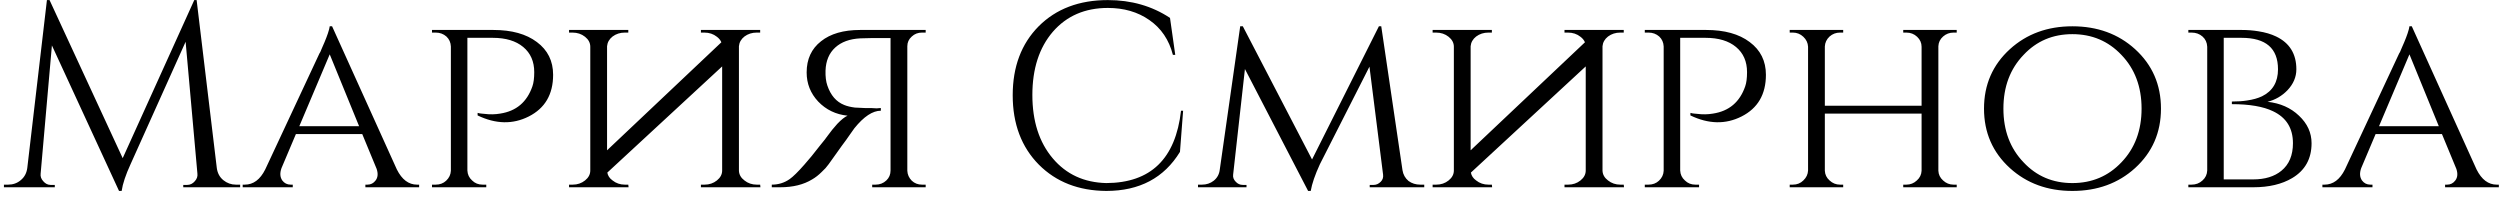 <?xml version="1.0" encoding="UTF-8"?> <svg xmlns="http://www.w3.org/2000/svg" width="267" height="21" viewBox="0 0 267 21" fill="none"><path d="M23.156 17.956C23.231 18.497 23.464 18.927 23.856 19.244C24.248 19.561 24.696 19.72 25.2 19.72H25.648V20H19.572V19.748H19.992C20.309 19.748 20.58 19.617 20.804 19.356C21.028 19.113 21.121 18.843 21.084 18.544L19.824 4.46L13.944 17.536C13.421 18.675 13.104 19.627 12.992 20.392H12.712L5.544 4.852L4.34 18.544C4.303 18.843 4.396 19.113 4.62 19.356C4.844 19.617 5.105 19.748 5.404 19.748H5.852V20H0.42V19.72H0.868C1.391 19.72 1.839 19.561 2.212 19.244C2.604 18.927 2.837 18.497 2.912 17.956L5.012 0.008H5.292L13.104 16.892L20.748 0.008H21L23.156 17.956ZM42.383 18.096C42.924 19.179 43.643 19.72 44.539 19.72H44.763V20H39.023V19.72H39.247C39.601 19.72 39.891 19.571 40.115 19.272C40.357 18.955 40.395 18.544 40.227 18.04L38.687 14.316H31.603L30.063 17.956C29.876 18.479 29.904 18.917 30.147 19.272C30.371 19.571 30.669 19.72 31.043 19.72H31.267V20H25.919V19.72H26.143C27.057 19.72 27.785 19.179 28.327 18.096L34.123 5.692L34.179 5.608L34.235 5.496L34.291 5.356C34.347 5.225 34.403 5.095 34.459 4.964L34.655 4.516C34.804 4.161 34.925 3.844 35.019 3.564C35.131 3.228 35.196 2.976 35.215 2.808H35.467L42.383 18.096ZM38.351 13.476L35.215 5.804L31.967 13.476H38.351ZM52.689 3.2C54.649 3.2 56.198 3.629 57.337 4.488C58.494 5.347 59.073 6.513 59.073 7.988C59.073 10.079 58.205 11.563 56.469 12.44C54.77 13.299 52.95 13.261 51.009 12.328V12.048L51.065 12.076H51.121L51.205 12.104L51.429 12.132L51.737 12.16C52.316 12.235 52.876 12.225 53.417 12.132C55.134 11.871 56.282 10.9 56.861 9.22C56.992 8.847 57.057 8.343 57.057 7.708C57.057 6.569 56.665 5.673 55.881 5.02C55.097 4.367 54.014 4.04 52.633 4.04H49.917V18.208C49.936 18.637 50.104 18.992 50.421 19.272C50.72 19.571 51.093 19.72 51.541 19.72H51.933V20H46.137V19.72H46.529C46.977 19.72 47.35 19.58 47.649 19.3C47.966 19.001 48.134 18.647 48.153 18.236V4.964C48.134 4.535 47.976 4.18 47.677 3.9C47.36 3.62 46.977 3.48 46.529 3.48H46.137V3.2H52.689ZM64.862 18.432C64.918 18.768 65.104 19.048 65.422 19.272C65.795 19.571 66.234 19.72 66.738 19.72H67.102L67.13 20H60.774V19.72H61.166C61.67 19.72 62.108 19.571 62.482 19.272C62.855 18.973 63.042 18.619 63.042 18.208V4.992C63.042 4.581 62.855 4.227 62.482 3.928C62.108 3.629 61.66 3.48 61.138 3.48H60.774V3.2H67.102V3.48H66.738C66.234 3.48 65.795 3.62 65.422 3.9C65.067 4.18 64.871 4.525 64.834 4.936V16.052L77.042 4.516C76.948 4.292 76.79 4.096 76.566 3.928C76.192 3.629 75.744 3.48 75.222 3.48H74.858V3.2H81.186V3.48H80.822C80.318 3.48 79.879 3.62 79.506 3.9C79.151 4.18 78.955 4.525 78.918 4.936V18.236C78.936 18.647 79.132 18.992 79.506 19.272C79.879 19.571 80.318 19.72 80.822 19.72H81.186L81.214 20H74.858V19.72H75.25C75.754 19.72 76.192 19.571 76.566 19.272C76.939 18.973 77.126 18.619 77.126 18.208V7.092L64.862 18.432ZM98.862 3.2V3.48H98.47C98.04 3.48 97.677 3.62 97.378 3.9C97.061 4.18 96.902 4.525 96.902 4.936V18.236C96.921 18.647 97.079 19.001 97.378 19.3C97.677 19.58 98.04 19.72 98.47 19.72H98.862V20H93.15V19.72H93.514C93.962 19.72 94.344 19.571 94.662 19.272C94.96 18.992 95.11 18.637 95.11 18.208V4.068H93.01C92.618 4.068 92.245 4.077 91.89 4.096C90.751 4.152 89.855 4.479 89.202 5.076C88.549 5.673 88.203 6.495 88.166 7.54C88.147 8.175 88.213 8.707 88.362 9.136C88.716 10.181 89.314 10.872 90.154 11.208C90.471 11.339 90.854 11.432 91.302 11.488L91.89 11.516L92.478 11.544H93.122C93.29 11.563 93.458 11.572 93.626 11.572C93.738 11.572 93.85 11.563 93.962 11.544H94.074V11.824C93.197 11.824 92.254 12.449 91.246 13.7C91.209 13.756 91.05 13.98 90.77 14.372C90.677 14.503 90.546 14.689 90.378 14.932L89.902 15.576C89.081 16.733 88.614 17.387 88.502 17.536L88.166 17.956L87.746 18.376C87.428 18.693 87.093 18.955 86.738 19.16C85.823 19.72 84.684 20 83.322 20H82.426V19.72C83.135 19.72 83.77 19.524 84.33 19.132C84.703 18.871 85.226 18.357 85.898 17.592C86.383 17.051 86.934 16.379 87.55 15.576C87.755 15.315 87.951 15.072 88.138 14.848C88.194 14.755 88.25 14.68 88.306 14.624L88.362 14.54C88.698 14.073 89.052 13.635 89.426 13.224C89.855 12.776 90.219 12.487 90.518 12.356C89.267 12.225 88.222 11.721 87.382 10.844C86.561 9.967 86.15 8.931 86.15 7.736C86.15 6.317 86.663 5.207 87.69 4.404C88.698 3.601 90.088 3.2 91.862 3.2H98.862ZM126.357 11.824L126.021 16.22C124.322 19.001 121.699 20.392 118.153 20.392C115.203 20.373 112.805 19.44 110.957 17.592C109.09 15.707 108.157 13.233 108.157 10.172C108.157 7.129 109.081 4.675 110.929 2.808C112.795 0.941 115.259 0.008 118.321 0.008C120.822 0.008 123.034 0.643 124.957 1.912L125.517 5.86H125.265C124.854 4.255 124.014 3.013 122.745 2.136C121.513 1.277 120.038 0.848 118.321 0.848C115.875 0.848 113.915 1.697 112.441 3.396C110.985 5.095 110.257 7.344 110.257 10.144C110.257 12.944 110.985 15.203 112.441 16.92C113.878 18.619 115.782 19.496 118.153 19.552C122.894 19.533 125.554 16.957 126.133 11.824H126.357ZM149.786 18.18C149.861 18.647 150.075 19.029 150.43 19.328C150.785 19.589 151.205 19.72 151.69 19.72H152.11V20H146.286V19.748H146.706C146.986 19.748 147.238 19.636 147.462 19.412C147.667 19.207 147.751 18.955 147.714 18.656L146.258 7.12L140.966 17.536C140.443 18.675 140.117 19.627 139.986 20.392H139.706L132.958 7.372L131.698 18.656C131.661 18.936 131.754 19.188 131.978 19.412C132.183 19.636 132.435 19.748 132.734 19.748H133.126V20H127.946V19.72H128.366C128.851 19.72 129.271 19.58 129.626 19.3C129.999 19.001 130.214 18.609 130.27 18.124L132.454 2.808H132.734L140.126 17.032L147.266 2.808H147.518L149.786 18.18ZM157.092 18.432C157.148 18.768 157.335 19.048 157.652 19.272C158.025 19.571 158.464 19.72 158.968 19.72H159.332L159.36 20H153.004V19.72H153.396C153.9 19.72 154.339 19.571 154.712 19.272C155.085 18.973 155.272 18.619 155.272 18.208V4.992C155.272 4.581 155.085 4.227 154.712 3.928C154.339 3.629 153.891 3.48 153.368 3.48H153.004V3.2H159.332V3.48H158.968C158.464 3.48 158.025 3.62 157.652 3.9C157.297 4.18 157.101 4.525 157.064 4.936V16.052L169.272 4.516C169.179 4.292 169.02 4.096 168.796 3.928C168.423 3.629 167.975 3.48 167.452 3.48H167.088V3.2H173.416V3.48H173.052C172.548 3.48 172.109 3.62 171.736 3.9C171.381 4.18 171.185 4.525 171.148 4.936V18.236C171.167 18.647 171.363 18.992 171.736 19.272C172.109 19.571 172.548 19.72 173.052 19.72H173.416L173.444 20H167.088V19.72H167.48C167.984 19.72 168.423 19.571 168.796 19.272C169.169 18.973 169.356 18.619 169.356 18.208V7.092L157.092 18.432ZM182.216 3.2C184.176 3.2 185.726 3.629 186.864 4.488C188.022 5.347 188.6 6.513 188.6 7.988C188.6 10.079 187.732 11.563 185.996 12.44C184.298 13.299 182.478 13.261 180.536 12.328V12.048L180.592 12.076H180.648L180.732 12.104L180.956 12.132L181.264 12.16C181.843 12.235 182.403 12.225 182.944 12.132C184.662 11.871 185.81 10.9 186.388 9.22C186.519 8.847 186.584 8.343 186.584 7.708C186.584 6.569 186.192 5.673 185.408 5.02C184.624 4.367 183.542 4.04 182.16 4.04H179.444V18.208C179.463 18.637 179.631 18.992 179.948 19.272C180.247 19.571 180.62 19.72 181.068 19.72H181.46V20H175.664V19.72H176.056C176.504 19.72 176.878 19.58 177.176 19.3C177.494 19.001 177.662 18.647 177.68 18.236V4.964C177.662 4.535 177.503 4.18 177.204 3.9C176.887 3.62 176.504 3.48 176.056 3.48H175.664V3.2H182.216ZM203.265 20V19.72H203.601C204.03 19.72 204.404 19.571 204.721 19.272C205.038 18.992 205.206 18.647 205.225 18.236V12.132H194.893V18.236C194.912 18.647 195.08 18.992 195.397 19.272C195.714 19.571 196.088 19.72 196.517 19.72H196.853V20H191.141V19.72H191.477C191.925 19.72 192.298 19.571 192.597 19.272C192.914 18.973 193.082 18.619 193.101 18.208V4.992C193.082 4.581 192.914 4.227 192.597 3.928C192.28 3.629 191.906 3.48 191.477 3.48H191.141V3.2H196.853V3.48H196.517C196.088 3.48 195.714 3.62 195.397 3.9C195.08 4.199 194.912 4.553 194.893 4.964V11.292H205.225V4.992C205.225 4.581 205.066 4.227 204.749 3.928C204.432 3.629 204.049 3.48 203.601 3.48H203.265V3.2H208.977V3.48H208.641C208.212 3.48 207.838 3.62 207.521 3.9C207.204 4.18 207.036 4.525 207.017 4.936V18.236C207.036 18.647 207.204 18.992 207.521 19.272C207.838 19.571 208.212 19.72 208.641 19.72H208.977V20H203.265ZM221.328 2.808C223.997 2.808 226.228 3.62 228.02 5.244C229.868 6.924 230.792 9.043 230.792 11.6C230.792 14.157 229.868 16.276 228.02 17.956C226.228 19.58 223.997 20.392 221.328 20.392C218.677 20.392 216.456 19.58 214.664 17.956C212.816 16.276 211.892 14.157 211.892 11.6C211.892 9.043 212.816 6.924 214.664 5.244C216.456 3.62 218.677 2.808 221.328 2.808ZM221.328 19.552C223.418 19.552 225.164 18.815 226.564 17.34C228.001 15.847 228.72 13.933 228.72 11.6C228.72 9.267 228.001 7.353 226.564 5.86C225.164 4.385 223.418 3.648 221.328 3.648C219.237 3.648 217.501 4.385 216.12 5.86C214.682 7.353 213.964 9.267 213.964 11.6C213.964 13.933 214.682 15.847 216.12 17.34C217.501 18.815 219.237 19.552 221.328 19.552ZM239.427 3.2C240.043 3.2 240.631 3.247 241.191 3.34C241.919 3.452 242.554 3.639 243.095 3.9C244.532 4.591 245.251 5.757 245.251 7.4C245.251 8.221 244.934 8.968 244.299 9.64C243.702 10.256 242.992 10.667 242.171 10.872C243.534 11.021 244.654 11.516 245.531 12.356C246.427 13.196 246.875 14.176 246.875 15.296C246.875 16.957 246.184 18.199 244.803 19.02C243.702 19.673 242.32 20 240.659 20H233.715V19.72H234.051C234.518 19.72 234.91 19.571 235.227 19.272C235.544 18.992 235.712 18.637 235.731 18.208V4.992C235.712 4.544 235.544 4.18 235.227 3.9C234.91 3.62 234.518 3.48 234.051 3.48H233.715V3.2H239.427ZM240.631 19.16C241.9 19.16 242.908 18.852 243.655 18.236C244.476 17.564 244.887 16.584 244.887 15.296C244.887 13.691 244.178 12.552 242.759 11.88C241.714 11.376 240.248 11.124 238.363 11.124V10.844C238.979 10.844 239.52 10.807 239.987 10.732C240.622 10.639 241.154 10.489 241.583 10.284C242.722 9.724 243.291 8.763 243.291 7.4C243.291 5.16 241.994 4.04 239.399 4.04H237.495V19.16H240.631ZM264.496 18.096C265.037 19.179 265.756 19.72 266.652 19.72H266.876V20H261.136V19.72H261.36C261.715 19.72 262.004 19.571 262.228 19.272C262.471 18.955 262.508 18.544 262.34 18.04L260.8 14.316H253.716L252.176 17.956C251.989 18.479 252.017 18.917 252.26 19.272C252.484 19.571 252.783 19.72 253.156 19.72H253.38V20H248.032V19.72H248.256C249.171 19.72 249.899 19.179 250.44 18.096L256.236 5.692L256.292 5.608L256.348 5.496L256.404 5.356C256.46 5.225 256.516 5.095 256.572 4.964L256.768 4.516C256.917 4.161 257.039 3.844 257.132 3.564C257.244 3.228 257.309 2.976 257.328 2.808H257.58L264.496 18.096ZM260.464 13.476L257.328 5.804L254.08 13.476H260.464Z" fill="black"></path></svg> 